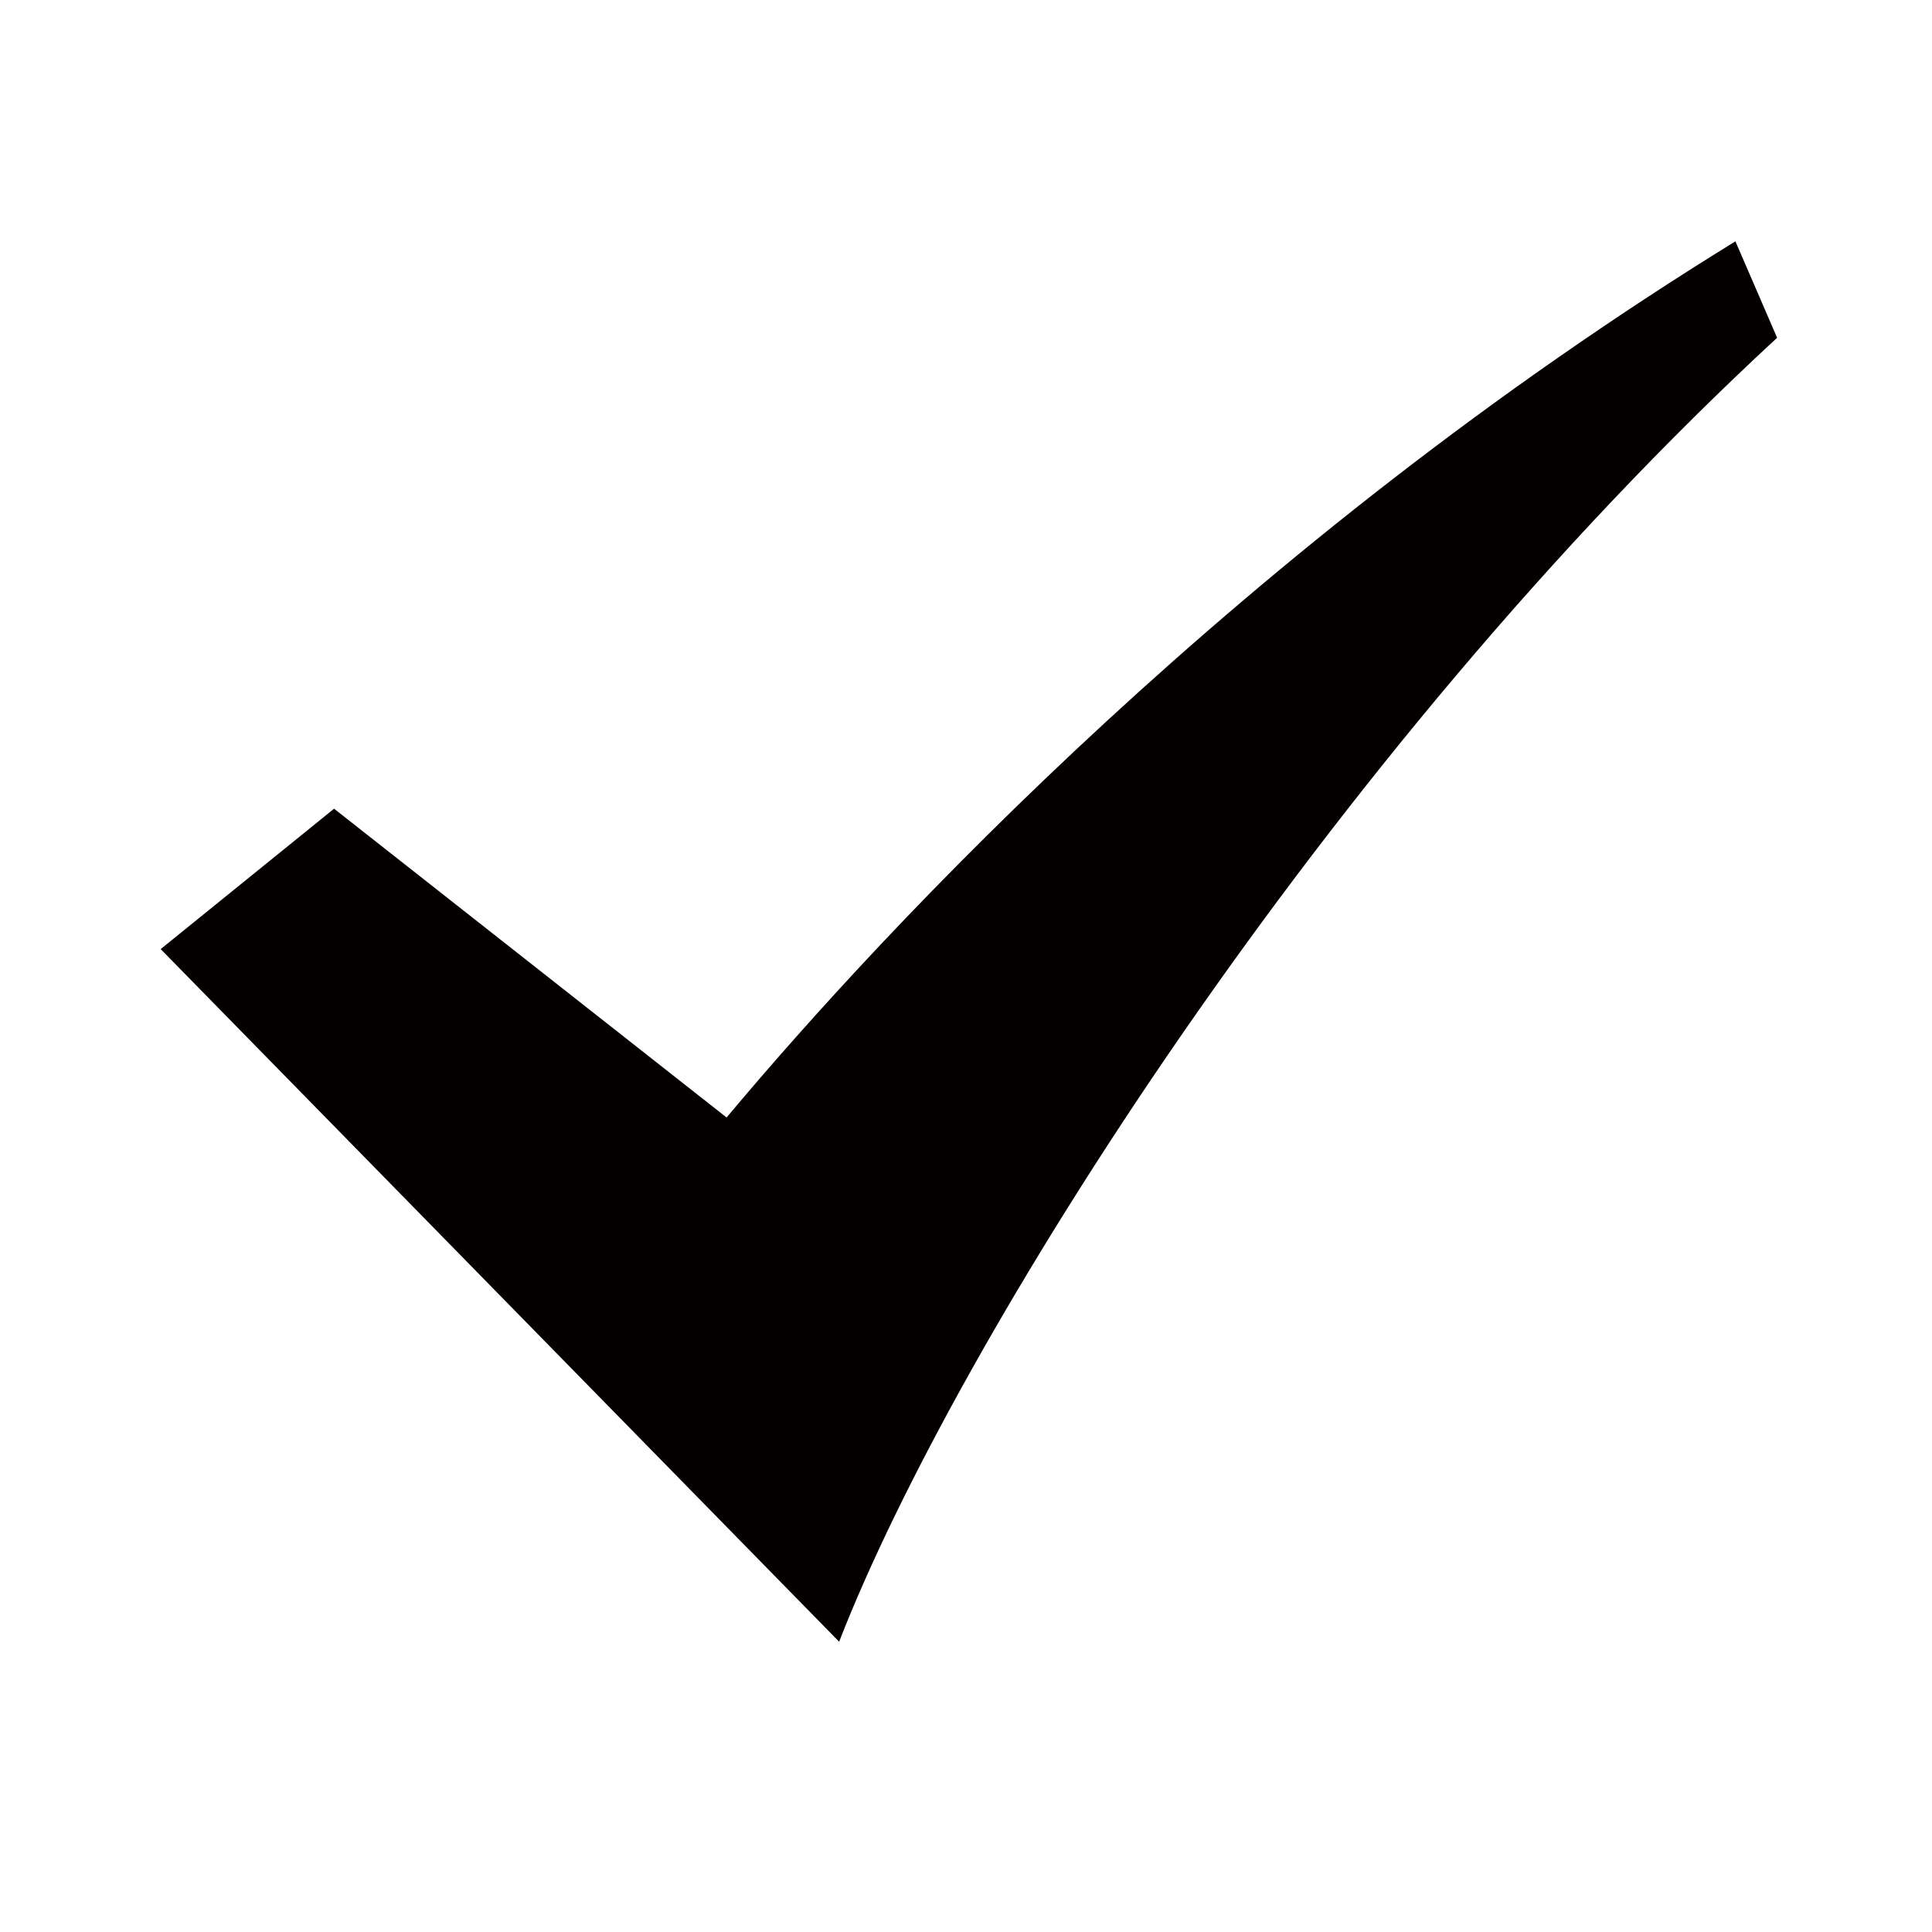 <svg width="12" height="12" viewBox="0 0 12 12" fill="none" xmlns="http://www.w3.org/2000/svg">
<path d="M10.779 1.499C7.725 3.379 5.509 5.751 4.513 6.941L2.075 5.023L0.998 5.895L5.212 10.197C5.937 8.332 8.233 4.687 11.038 2.098L10.779 1.499Z" fill="#040000"/>
</svg>
